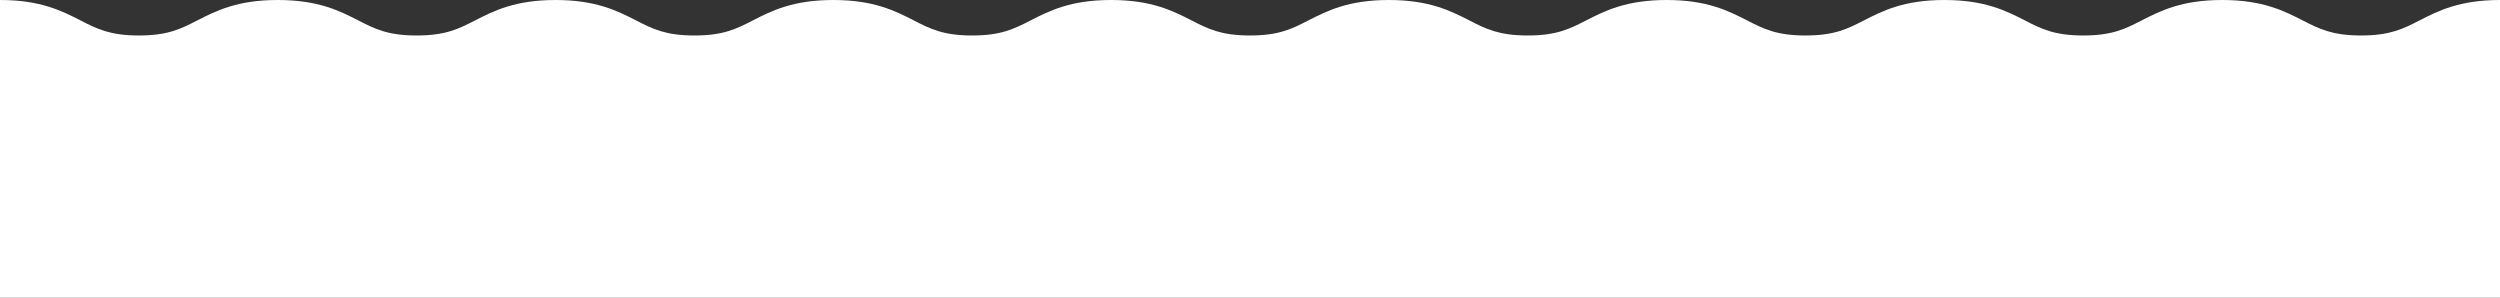 <?xml version="1.0" encoding="utf-8"?>
<svg xmlns="http://www.w3.org/2000/svg" fill="none" height="100%" overflow="visible" preserveAspectRatio="none" style="display: block;" viewBox="0 0 529 63" width="100%">
<rect x="0" y="0" width="529" height="63" fill="#333333" stroke="none"/>
<path d="M511.944 4.334C508.476 6.109 505.732 7.509 499.607 7.509C493.483 7.509 490.743 6.109 487.271 4.334C483.295 2.301 478.786 0 470.215 0C461.643 0 457.139 2.301 453.159 4.334C449.691 6.109 446.947 7.509 440.822 7.509C434.697 7.509 431.957 6.109 428.49 4.334C424.514 2.301 420.005 0 411.434 0C402.862 0 398.358 2.301 394.378 4.334C390.91 6.109 388.17 7.509 382.045 7.509C375.921 7.509 373.181 6.109 369.713 4.334C365.737 2.301 361.228 0 352.657 0C344.086 0 339.581 2.301 335.601 4.334C332.133 6.109 329.389 7.509 323.269 7.509C317.148 7.509 314.404 6.109 310.936 4.334C306.961 2.301 302.452 0 293.88 0C285.309 0 280.804 2.301 276.824 4.334C273.357 6.109 270.612 7.509 264.492 7.509C258.371 7.509 255.627 6.109 252.159 4.334C248.184 2.301 243.675 0 235.103 0C226.532 0 222.027 2.301 218.047 4.334C214.58 6.109 211.84 7.509 205.715 7.509C199.59 7.509 196.85 6.109 193.383 4.334C189.407 2.301 184.898 0 176.331 0C167.763 0 163.254 2.301 159.279 4.334C155.811 6.109 153.071 7.509 146.946 7.509C140.821 7.509 138.081 6.109 134.614 4.334C130.638 2.301 126.129 0 117.558 0C108.986 0 104.482 2.301 100.502 4.334C97.034 6.109 94.294 7.509 88.169 7.509C82.045 7.509 79.305 6.109 75.837 4.334C71.861 2.301 67.352 0 58.781 0C50.209 0 45.705 2.301 41.725 4.334C38.257 6.109 35.517 7.509 29.393 7.509C23.268 7.509 20.528 6.109 17.06 4.334C13.076 2.301 8.571 0 0 0V63H529V0C520.429 0 515.92 2.301 511.944 4.334Z" fill="white" id="Vector"/>
</svg>